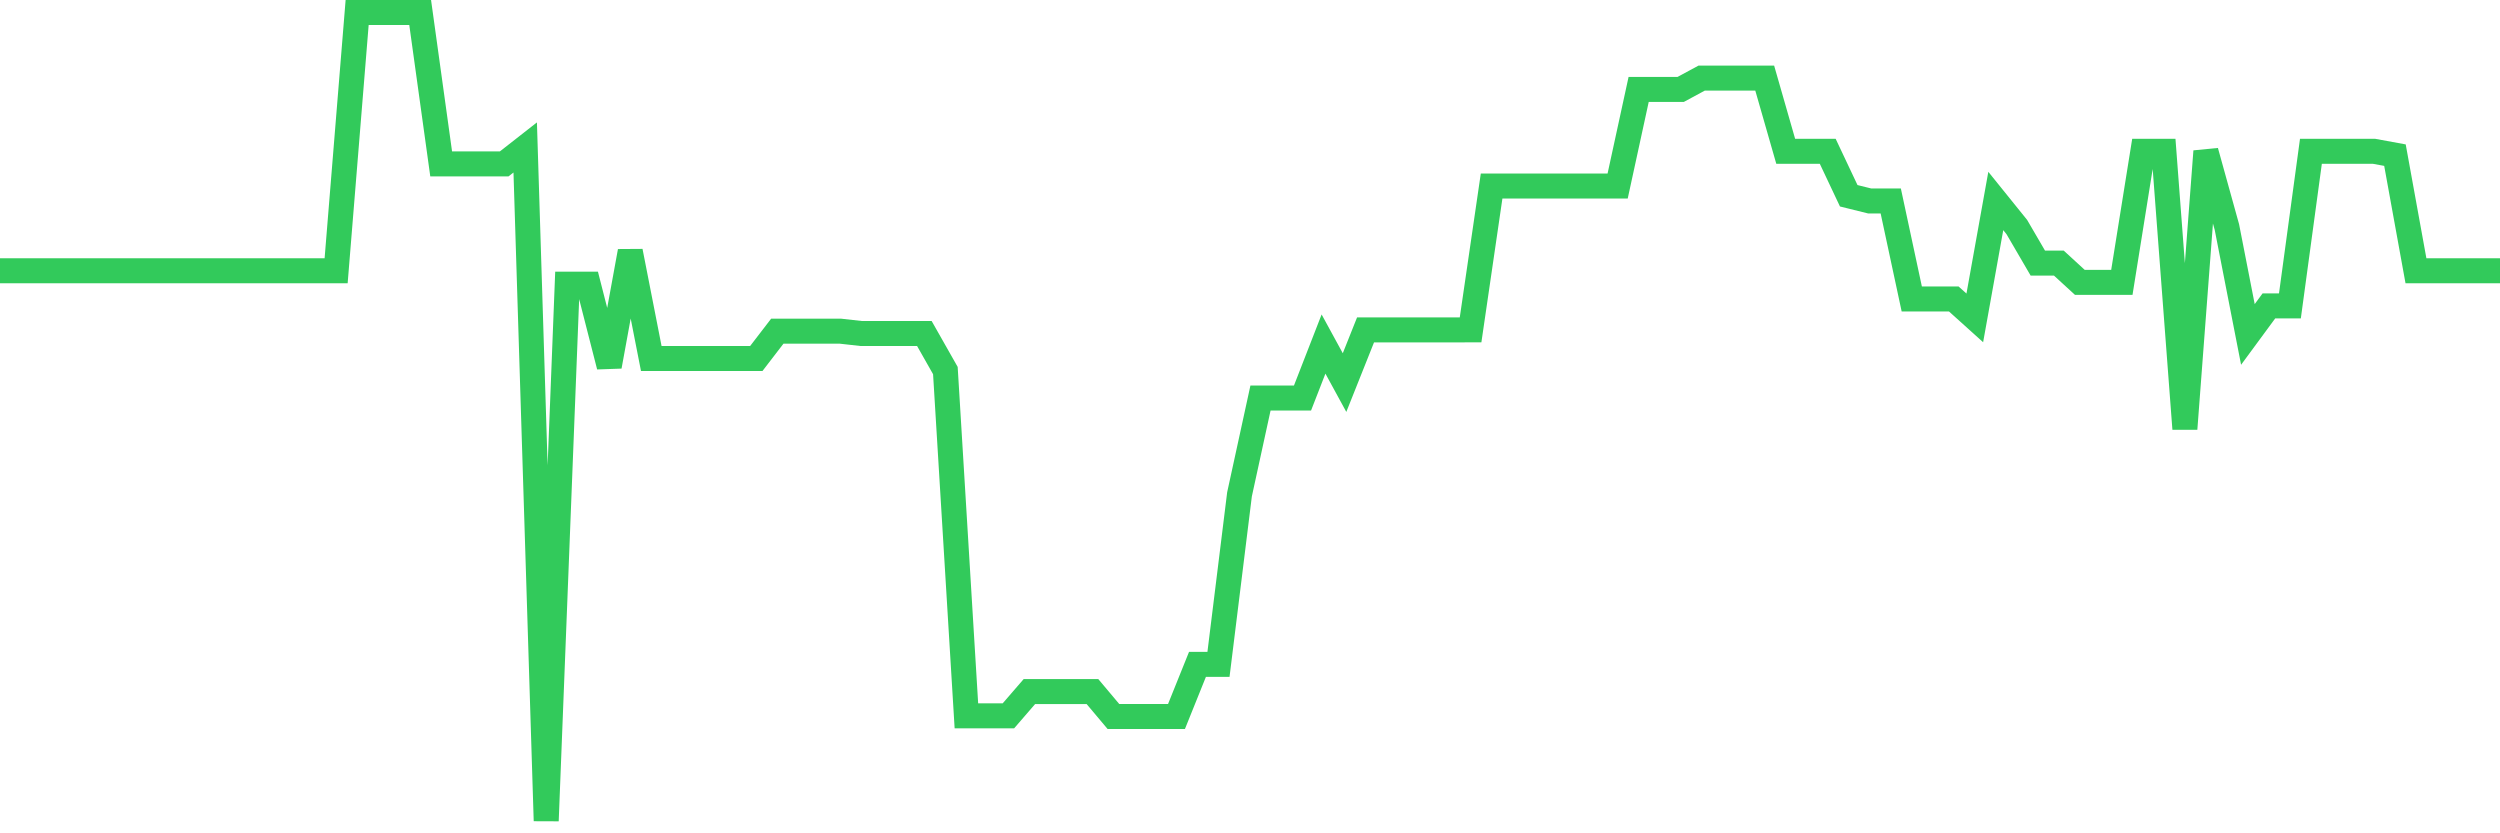 <svg
  xmlns="http://www.w3.org/2000/svg"
  xmlns:xlink="http://www.w3.org/1999/xlink"
  width="120"
  height="40"
  viewBox="0 0 120 40"
  preserveAspectRatio="none"
>
  <polyline
    points="0,12.998 1.008,12.998 2.017,12.998 3.025,12.998 4.034,12.998 5.042,12.998 6.05,12.998 7.059,12.998 8.067,12.998 9.076,12.998 10.084,12.998 11.092,12.998 12.101,12.998 13.109,12.998 14.118,12.998 15.126,12.998 16.134,12.998 17.143,0.6 18.151,0.6 19.16,0.6 20.168,0.6 21.176,7.867 22.185,7.867 23.193,7.867 24.202,7.867 25.21,7.078 26.218,39.4 27.227,13.64 28.235,13.64 29.244,17.585 30.252,12.062 31.261,17.208 32.269,17.208 33.277,17.208 34.286,17.208 35.294,17.208 36.303,17.208 37.311,15.896 38.319,15.896 39.328,15.896 40.336,15.896 41.345,16.009 42.353,16.009 43.361,16.009 44.37,16.009 45.378,17.787 46.387,34.361 47.395,34.361 48.403,34.361 49.412,33.194 50.42,33.194 51.429,33.194 52.437,33.194 53.445,34.393 54.454,34.393 55.462,34.393 56.471,34.393 57.479,31.889 58.487,31.889 59.496,23.73 60.504,19.104 61.513,19.104 62.521,19.104 63.529,16.514 64.538,18.364 65.546,15.835 66.555,15.835 67.563,15.835 68.571,15.835 69.58,15.835 70.588,15.833 71.597,8.929 72.605,8.929 73.613,8.929 74.622,8.929 75.63,8.929 76.639,8.929 77.647,8.929 78.655,4.293 79.664,4.293 80.672,4.293 81.681,3.748 82.689,3.748 83.697,3.748 84.706,3.748 85.714,7.262 86.723,7.262 87.731,7.262 88.739,9.397 89.748,9.647 90.756,9.647 91.765,14.351 92.773,14.351 93.782,14.351 94.79,15.259 95.798,9.647 96.807,10.898 97.815,12.628 98.824,12.628 99.832,13.553 100.84,13.553 101.849,13.553 102.857,7.262 103.866,7.262 104.874,20.585 105.882,7.262 106.891,10.898 107.899,16.053 108.908,14.682 109.916,14.682 110.924,7.262 111.933,7.262 112.941,7.262 113.95,7.262 114.958,7.447 115.966,12.998 116.975,12.998 117.983,12.998 118.992,12.998 120,12.998"
    fill="none"
    stroke="#32ca5b"
    stroke-width="1.2"
  >
  </polyline>
</svg>